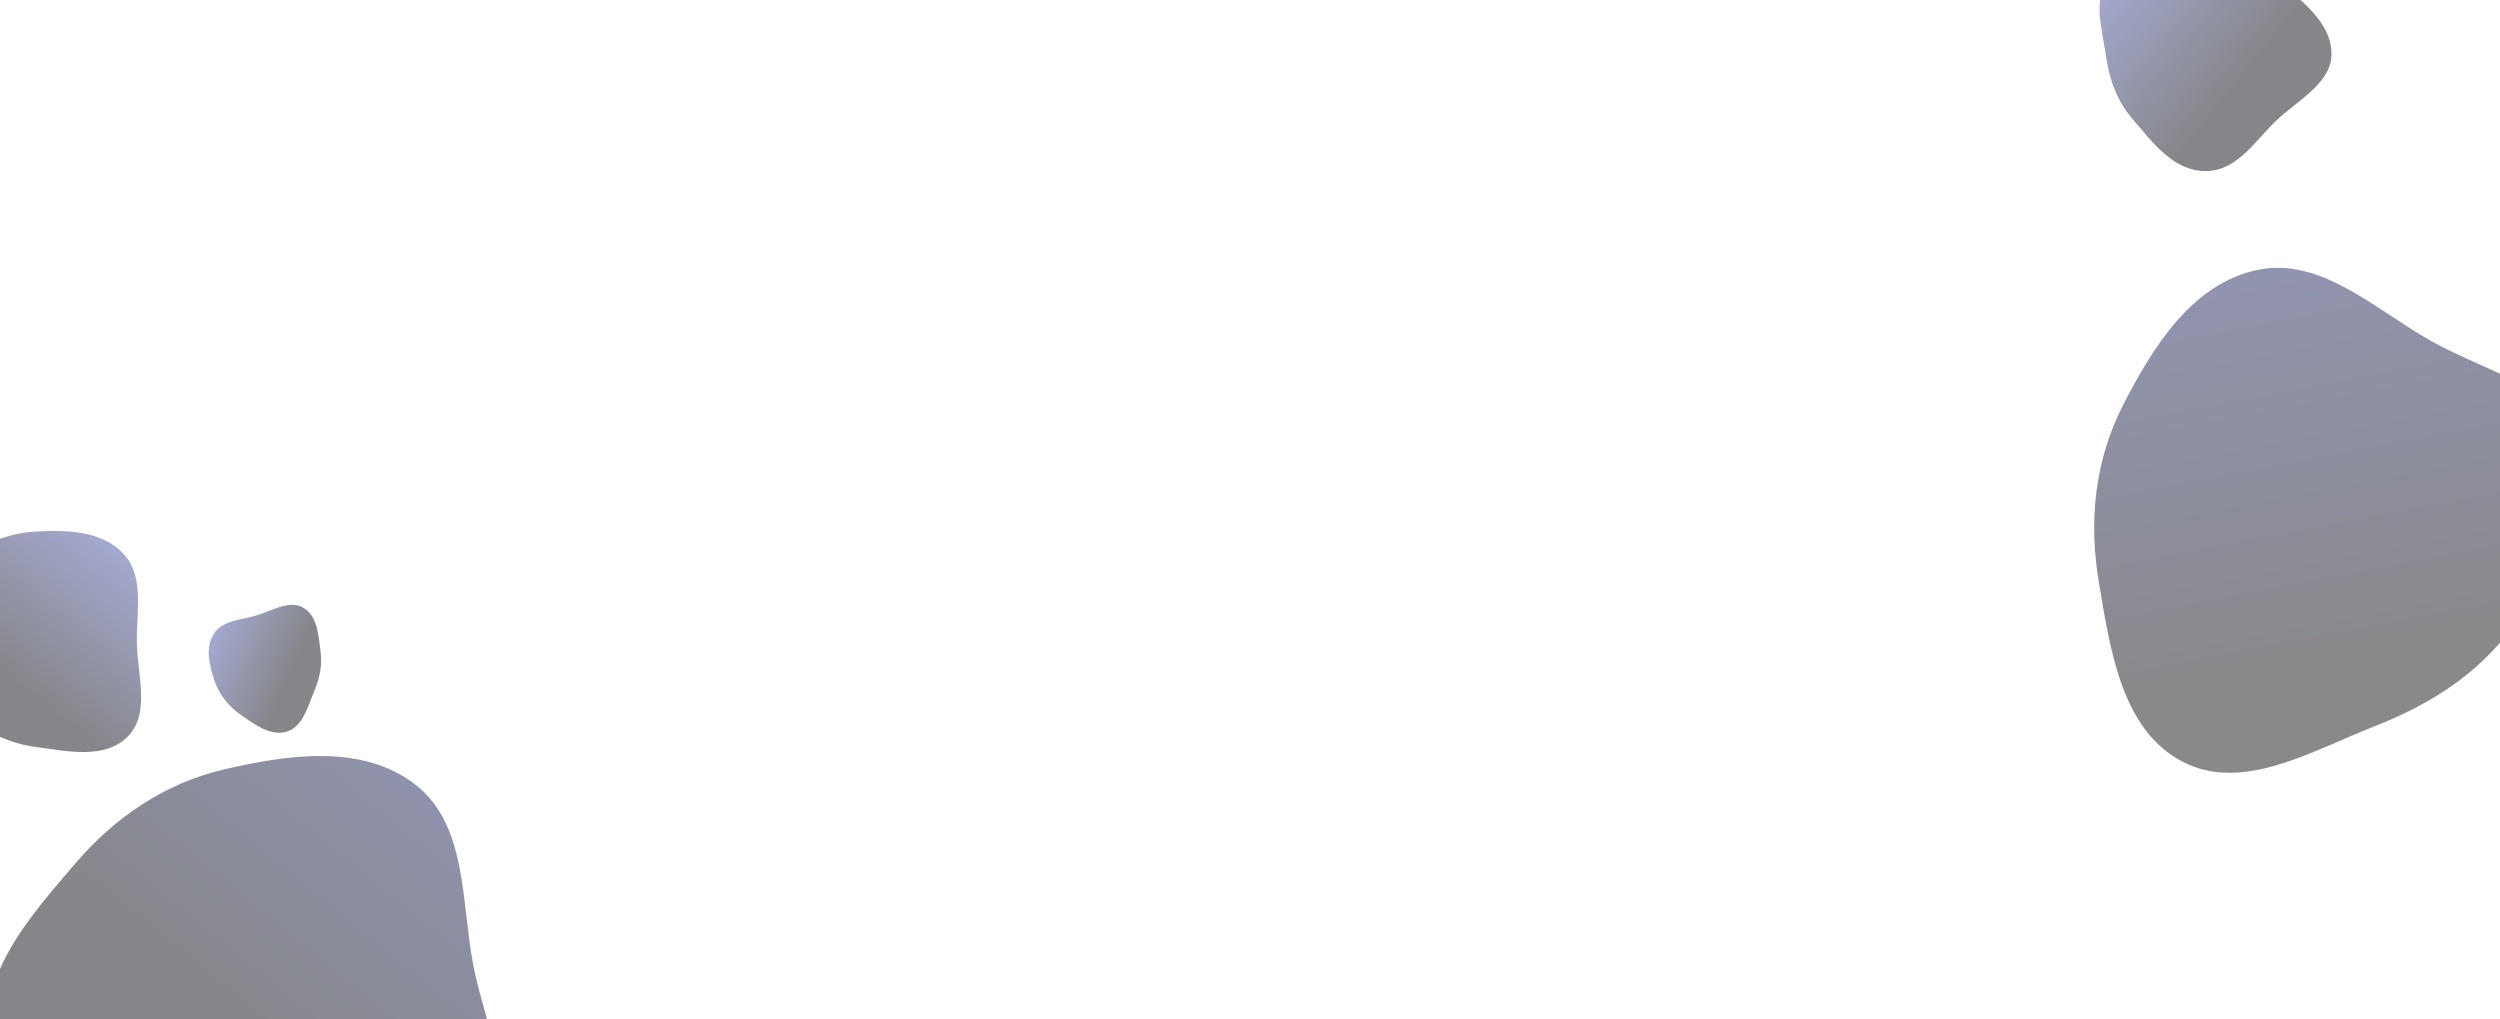 <svg width="1464" height="597" viewBox="0 0 1464 597" fill="none" xmlns="http://www.w3.org/2000/svg">
<g clip-path="url(#clip0_10761_40384)">
<g opacity="0.5">
<g filter="url(#filter0_ii_10761_40384)">
<path fill-rule="evenodd" clip-rule="evenodd" d="M74.723 430.797C88.126 417.293 80.564 395.182 80.154 376.16C79.758 357.834 84.812 337.334 72.415 323.832C59.773 310.063 38.74 309.532 20.087 310.735C2.822 311.849 -12.673 319.022 -25.898 330.176C-40.677 342.639 -58.477 356.852 -57.492 376.16C-56.521 395.192 -36.46 405.961 -21.434 417.681C-8.959 427.413 4.41 434.538 20.087 436.676C38.954 439.249 61.309 444.311 74.723 430.797Z" fill="url(#paint0_linear_10761_40384)"/>
</g>
<g filter="url(#filter1_ii_10761_40384)">
<path fill-rule="evenodd" clip-rule="evenodd" d="M177.645 355.308C169.211 350.48 159.302 357.134 149.972 359.851C140.983 362.469 130.201 362.685 125.178 370.586C120.056 378.643 122.575 389.091 125.634 398.134C128.466 406.504 134.053 413.201 141.304 418.251C149.407 423.895 158.772 430.798 168.168 427.759C177.428 424.765 180.089 413.444 183.886 404.481C187.038 397.04 188.785 389.503 187.768 381.486C186.543 371.837 186.086 360.139 177.645 355.308Z" fill="url(#paint1_linear_10761_40384)"/>
</g>
<g filter="url(#filter2_ii_10761_40384)">
<path fill-rule="evenodd" clip-rule="evenodd" d="M284.315 677.681C307.249 645.452 284.266 602.647 276.998 563.765C269.995 526.305 273.436 482.544 243.444 459.033C212.859 435.058 169.532 441.074 131.673 449.845C96.633 457.963 67.269 477.912 43.907 505.26C17.8 535.821 -13.912 570.991 -5.369 610.267C3.052 648.98 47.844 664.294 82.627 683.262C111.507 699.01 141.338 709.11 174.22 708.2C213.794 707.105 261.362 709.937 284.315 677.681Z" fill="url(#paint2_linear_10761_40384)"/>
</g>
<g filter="url(#filter3_ii_10761_40384)">
<path fill-rule="evenodd" clip-rule="evenodd" d="M1515.62 266.597C1505.64 228.32 1458.07 218.447 1423.6 199.047C1390.39 180.357 1359.06 149.615 1321.77 157.506C1283.75 165.553 1260.54 202.628 1242.95 237.28C1226.67 269.352 1223.1 304.673 1229.06 340.143C1235.72 379.782 1242.31 426.677 1277.91 445.352C1312.99 463.759 1353.49 439.26 1390.37 424.78C1420.99 412.757 1447.89 396.376 1468.31 370.587C1492.88 339.549 1525.6 304.906 1515.62 266.597Z" fill="url(#paint3_linear_10761_40384)"/>
</g>
<g filter="url(#filter4_ii_10761_40384)">
<path fill-rule="evenodd" clip-rule="evenodd" d="M1291.66 99.574C1310.59 99.513 1320.83 81.162 1333.92 69.146C1346.54 57.569 1364.52 48.016 1365.3 32C1366.09 15.668 1351.66 2.333 1337.69 -8.458C1324.76 -18.446 1308.81 -23.592 1291.66 -24.874C1272.49 -26.305 1249.97 -28.523 1237.08 -15.974C1224.37 -3.605 1230.91 15.461 1233.23 32C1235.17 45.733 1239.56 58.406 1249.08 69.423C1260.55 82.682 1272.71 99.636 1291.66 99.574Z" fill="url(#paint4_linear_10761_40384)"/>
</g>
</g>
</g>
<defs>
<filter id="filter0_ii_10761_40384" x="-62.348" y="304.894" width="149.813" height="140.9" filterUnits="userSpaceOnUse" color-interpolation-filters="sRGB">
<feFlood flood-opacity="0" result="BackgroundImageFix"/>
<feBlend mode="normal" in="SourceGraphic" in2="BackgroundImageFix" result="shape"/>
<feColorMatrix in="SourceAlpha" type="matrix" values="0 0 0 0 0 0 0 0 0 0 0 0 0 0 0 0 0 0 127 0" result="hardAlpha"/>
<feOffset dx="4.817" dy="6.021"/>
<feGaussianBlur stdDeviation="11.019"/>
<feComposite in2="hardAlpha" operator="arithmetic" k2="-1" k3="1"/>
<feColorMatrix type="matrix" values="0 0 0 0 0 0 0 0 0 0 0 0 0 0 0 0 0 0 0.25 0"/>
<feBlend mode="normal" in2="shape" result="effect1_innerShadow_10761_40384"/>
<feColorMatrix in="SourceAlpha" type="matrix" values="0 0 0 0 0 0 0 0 0 0 0 0 0 0 0 0 0 0 127 0" result="hardAlpha"/>
<feOffset dx="-4.817" dy="-5.419"/>
<feGaussianBlur stdDeviation="17.521"/>
<feComposite in2="hardAlpha" operator="arithmetic" k2="-1" k3="1"/>
<feColorMatrix type="matrix" values="0 0 0 0 0 0 0 0 0 0 0 0 0 0 0 0 0 0 0.25 0"/>
<feBlend mode="normal" in2="effect1_innerShadow_10761_40384" result="effect2_innerShadow_10761_40384"/>
</filter>
<filter id="filter1_ii_10761_40384" x="117.425" y="348.18" width="75.45" height="86.344" filterUnits="userSpaceOnUse" color-interpolation-filters="sRGB">
<feFlood flood-opacity="0" result="BackgroundImageFix"/>
<feBlend mode="normal" in="SourceGraphic" in2="BackgroundImageFix" result="shape"/>
<feColorMatrix in="SourceAlpha" type="matrix" values="0 0 0 0 0 0 0 0 0 0 0 0 0 0 0 0 0 0 127 0" result="hardAlpha"/>
<feOffset dx="4.817" dy="6.021"/>
<feGaussianBlur stdDeviation="11.019"/>
<feComposite in2="hardAlpha" operator="arithmetic" k2="-1" k3="1"/>
<feColorMatrix type="matrix" values="0 0 0 0 0 0 0 0 0 0 0 0 0 0 0 0 0 0 0.25 0"/>
<feBlend mode="normal" in2="shape" result="effect1_innerShadow_10761_40384"/>
<feColorMatrix in="SourceAlpha" type="matrix" values="0 0 0 0 0 0 0 0 0 0 0 0 0 0 0 0 0 0 127 0" result="hardAlpha"/>
<feOffset dx="-4.817" dy="-5.419"/>
<feGaussianBlur stdDeviation="17.521"/>
<feComposite in2="hardAlpha" operator="arithmetic" k2="-1" k3="1"/>
<feColorMatrix type="matrix" values="0 0 0 0 0 0 0 0 0 0 0 0 0 0 0 0 0 0 0.25 0"/>
<feBlend mode="normal" in2="effect1_innerShadow_10761_40384" result="effect2_innerShadow_10761_40384"/>
</filter>
<filter id="filter2_ii_10761_40384" x="-11.606" y="436.711" width="310.669" height="277.567" filterUnits="userSpaceOnUse" color-interpolation-filters="sRGB">
<feFlood flood-opacity="0" result="BackgroundImageFix"/>
<feBlend mode="normal" in="SourceGraphic" in2="BackgroundImageFix" result="shape"/>
<feColorMatrix in="SourceAlpha" type="matrix" values="0 0 0 0 0 0 0 0 0 0 0 0 0 0 0 0 0 0 127 0" result="hardAlpha"/>
<feOffset dx="4.817" dy="6.021"/>
<feGaussianBlur stdDeviation="11.019"/>
<feComposite in2="hardAlpha" operator="arithmetic" k2="-1" k3="1"/>
<feColorMatrix type="matrix" values="0 0 0 0 0 0 0 0 0 0 0 0 0 0 0 0 0 0 0.25 0"/>
<feBlend mode="normal" in2="shape" result="effect1_innerShadow_10761_40384"/>
<feColorMatrix in="SourceAlpha" type="matrix" values="0 0 0 0 0 0 0 0 0 0 0 0 0 0 0 0 0 0 127 0" result="hardAlpha"/>
<feOffset dx="-4.817" dy="-5.419"/>
<feGaussianBlur stdDeviation="17.521"/>
<feComposite in2="hardAlpha" operator="arithmetic" k2="-1" k3="1"/>
<feColorMatrix type="matrix" values="0 0 0 0 0 0 0 0 0 0 0 0 0 0 0 0 0 0 0.25 0"/>
<feBlend mode="normal" in2="effect1_innerShadow_10761_40384" result="effect2_innerShadow_10761_40384"/>
</filter>
<filter id="filter3_ii_10761_40384" x="1221.54" y="150.818" width="300.739" height="307.144" filterUnits="userSpaceOnUse" color-interpolation-filters="sRGB">
<feFlood flood-opacity="0" result="BackgroundImageFix"/>
<feBlend mode="normal" in="SourceGraphic" in2="BackgroundImageFix" result="shape"/>
<feColorMatrix in="SourceAlpha" type="matrix" values="0 0 0 0 0 0 0 0 0 0 0 0 0 0 0 0 0 0 127 0" result="hardAlpha"/>
<feOffset dx="4.817" dy="6.021"/>
<feGaussianBlur stdDeviation="11.019"/>
<feComposite in2="hardAlpha" operator="arithmetic" k2="-1" k3="1"/>
<feColorMatrix type="matrix" values="0 0 0 0 0 0 0 0 0 0 0 0 0 0 0 0 0 0 0.25 0"/>
<feBlend mode="normal" in2="shape" result="effect1_innerShadow_10761_40384"/>
<feColorMatrix in="SourceAlpha" type="matrix" values="0 0 0 0 0 0 0 0 0 0 0 0 0 0 0 0 0 0 127 0" result="hardAlpha"/>
<feOffset dx="-4.817" dy="-5.419"/>
<feGaussianBlur stdDeviation="17.521"/>
<feComposite in2="hardAlpha" operator="arithmetic" k2="-1" k3="1"/>
<feColorMatrix type="matrix" values="0 0 0 0 0 0 0 0 0 0 0 0 0 0 0 0 0 0 0.25 0"/>
<feBlend mode="normal" in2="effect1_innerShadow_10761_40384" result="effect2_innerShadow_10761_40384"/>
</filter>
<filter id="filter4_ii_10761_40384" x="1224.66" y="-31.419" width="145.485" height="137.015" filterUnits="userSpaceOnUse" color-interpolation-filters="sRGB">
<feFlood flood-opacity="0" result="BackgroundImageFix"/>
<feBlend mode="normal" in="SourceGraphic" in2="BackgroundImageFix" result="shape"/>
<feColorMatrix in="SourceAlpha" type="matrix" values="0 0 0 0 0 0 0 0 0 0 0 0 0 0 0 0 0 0 127 0" result="hardAlpha"/>
<feOffset dx="4.817" dy="6.021"/>
<feGaussianBlur stdDeviation="11.019"/>
<feComposite in2="hardAlpha" operator="arithmetic" k2="-1" k3="1"/>
<feColorMatrix type="matrix" values="0 0 0 0 0 0 0 0 0 0 0 0 0 0 0 0 0 0 0.25 0"/>
<feBlend mode="normal" in2="shape" result="effect1_innerShadow_10761_40384"/>
<feColorMatrix in="SourceAlpha" type="matrix" values="0 0 0 0 0 0 0 0 0 0 0 0 0 0 0 0 0 0 127 0" result="hardAlpha"/>
<feOffset dx="-4.817" dy="-5.419"/>
<feGaussianBlur stdDeviation="17.521"/>
<feComposite in2="hardAlpha" operator="arithmetic" k2="-1" k3="1"/>
<feColorMatrix type="matrix" values="0 0 0 0 0 0 0 0 0 0 0 0 0 0 0 0 0 0 0.25 0"/>
<feBlend mode="normal" in2="effect1_innerShadow_10761_40384" result="effect2_innerShadow_10761_40384"/>
</filter>
<linearGradient id="paint0_linear_10761_40384" x1="75.981" y1="322.449" x2="-21.04" y2="444.083" gradientUnits="userSpaceOnUse">
<stop offset="0.007" stop-color="#4A54A3"/>
<stop offset="0.66" stop-color="#0C0D13"/>
</linearGradient>
<linearGradient id="paint1_linear_10761_40384" x1="124.024" y1="369.01" x2="196.859" y2="400.797" gradientUnits="userSpaceOnUse">
<stop offset="0.007" stop-color="#4A54A3"/>
<stop offset="0.66" stop-color="#0C0D13"/>
</linearGradient>
<linearGradient id="paint2_linear_10761_40384" x1="357.948" y1="424.795" x2="95.732" y2="746.278" gradientUnits="userSpaceOnUse">
<stop offset="0.007" stop-color="#2B337E"/>
<stop offset="0.68" stop-color="#0C0D13"/>
</linearGradient>
<linearGradient id="paint3_linear_10761_40384" x1="1369.07" y1="47.748" x2="1447.09" y2="455.204" gradientUnits="userSpaceOnUse">
<stop offset="0.007" stop-color="#2B337E"/>
<stop offset="0.796" stop-color="#131318"/>
</linearGradient>
<linearGradient id="paint4_linear_10761_40384" x1="1236.18" y1="-19.802" x2="1356.24" y2="77.481" gradientUnits="userSpaceOnUse">
<stop offset="0.007" stop-color="#4A54A3"/>
<stop offset="0.66" stop-color="#0C0D13"/>
</linearGradient>
<clipPath id="clip0_10761_40384">
<rect width="1464" height="597" fill="white"/>
</clipPath>
</defs>
</svg>
